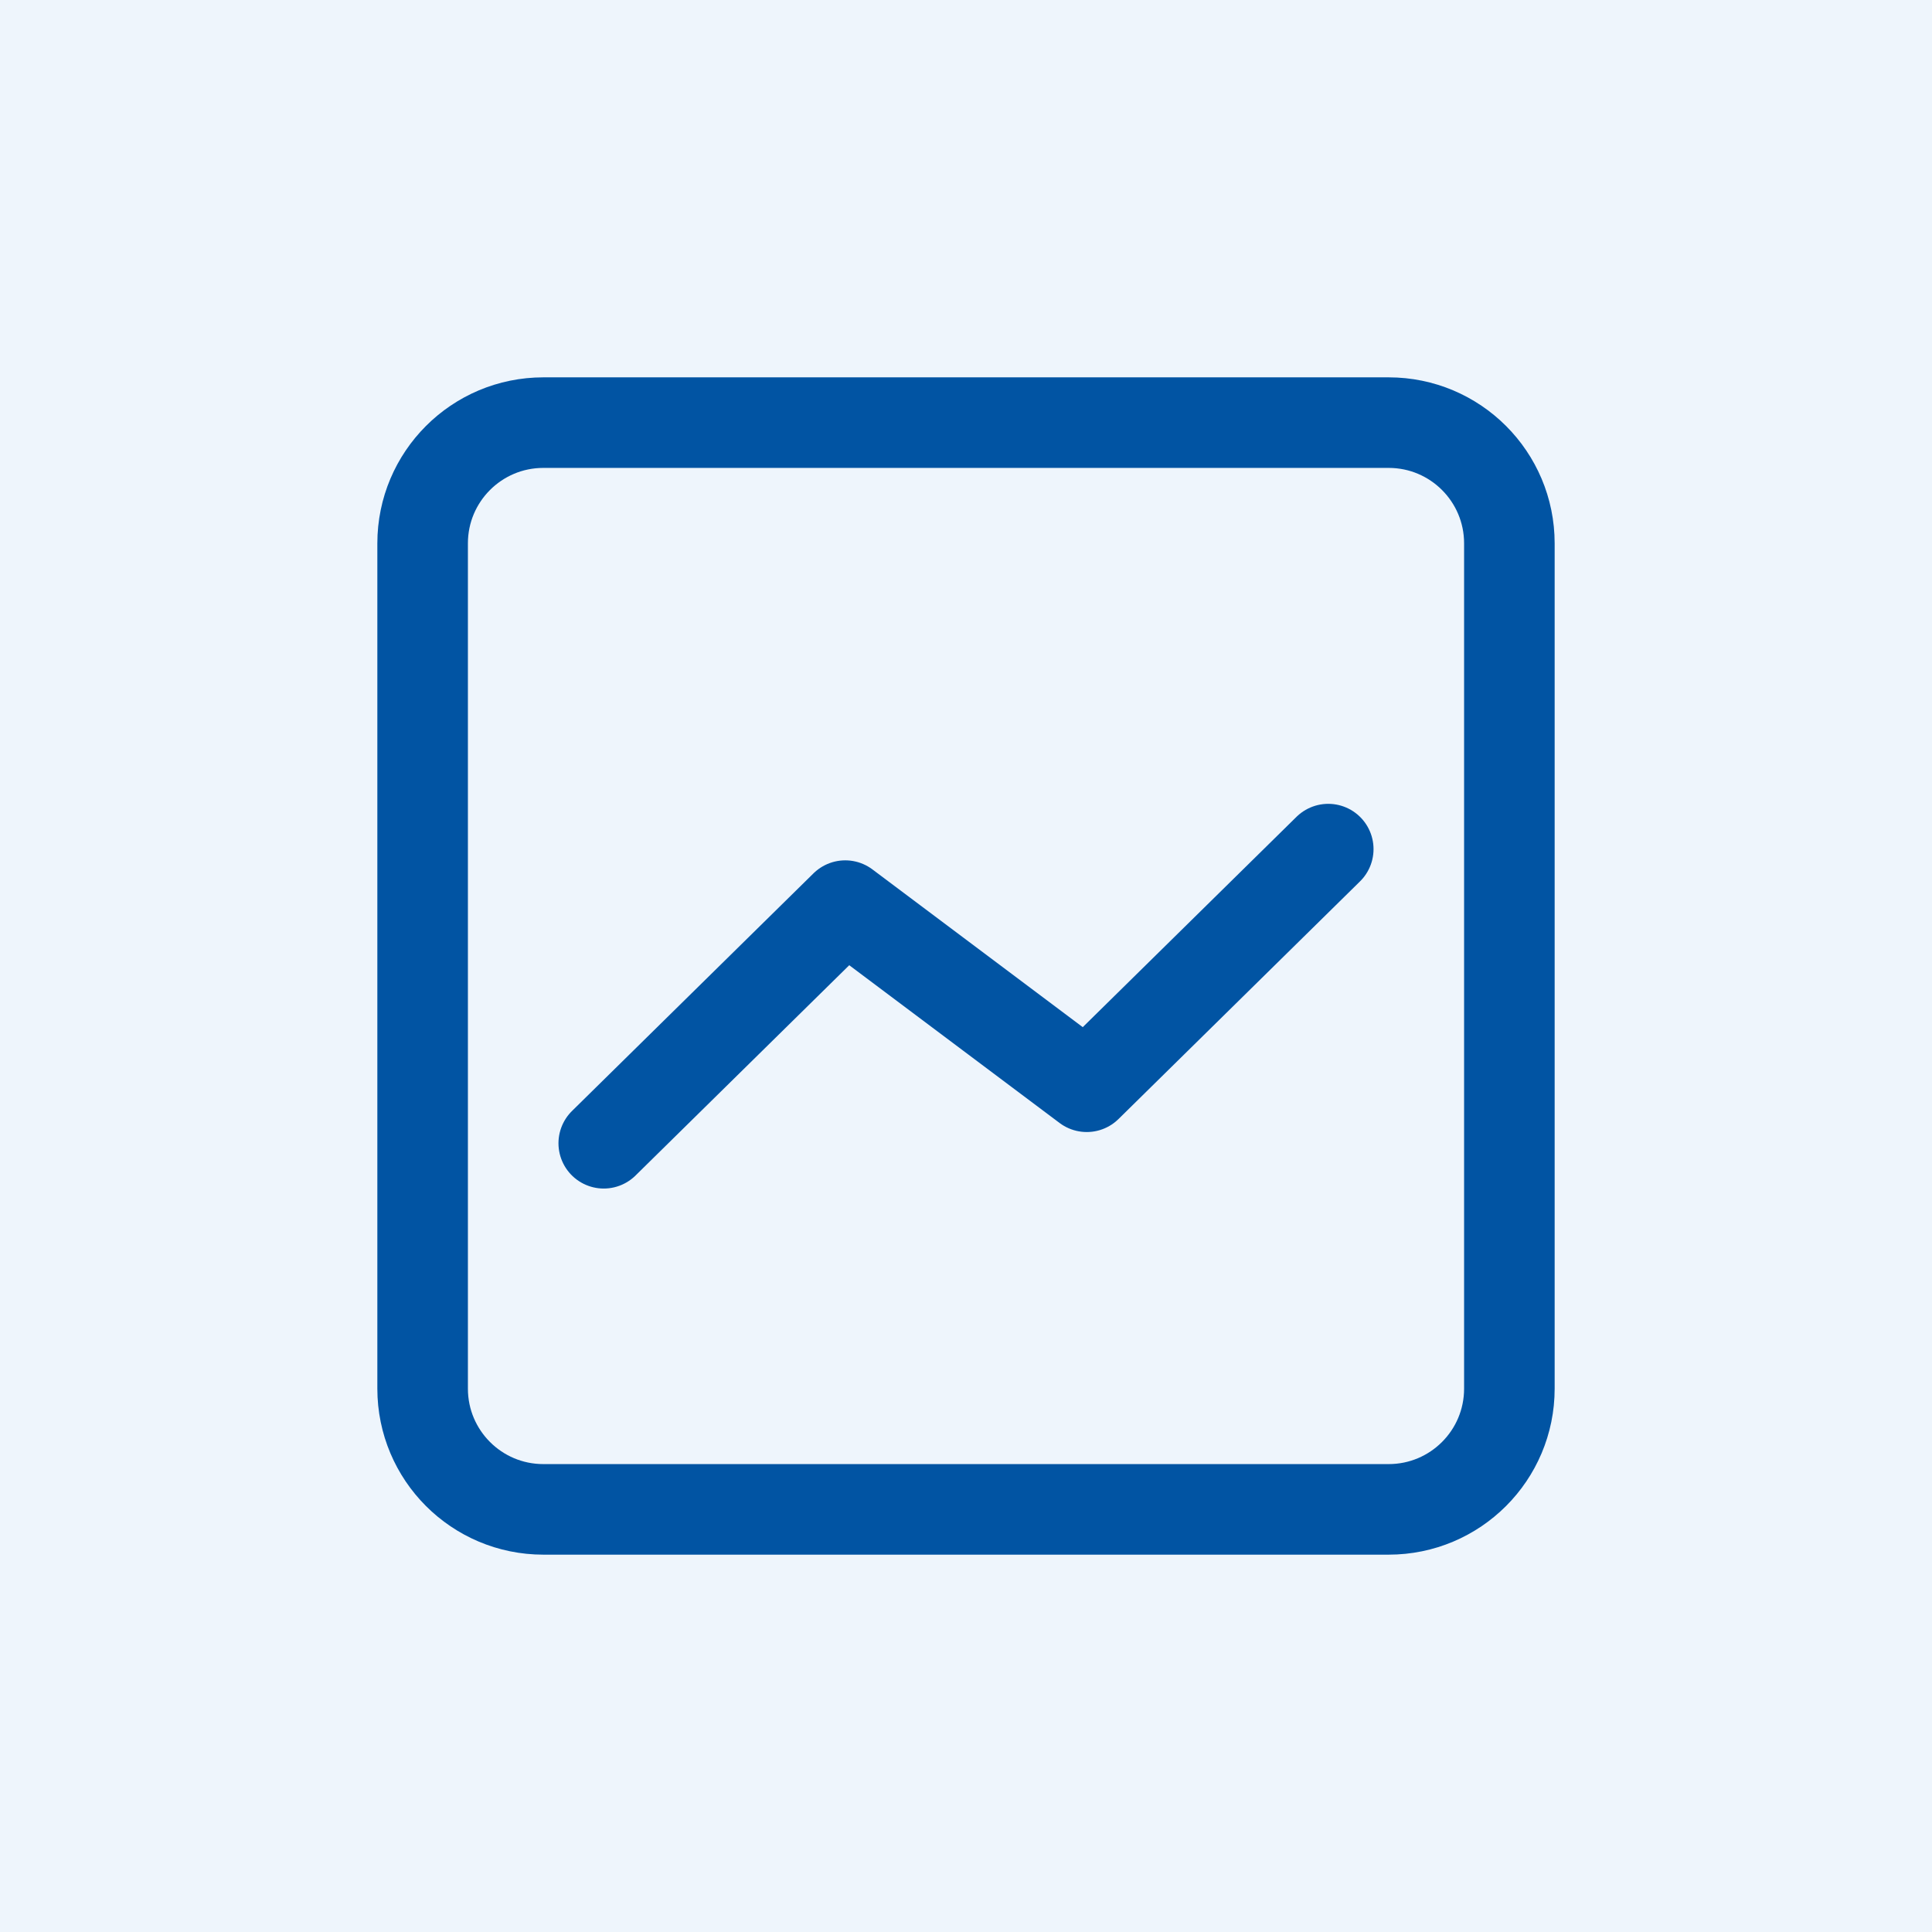 <svg width="64" height="64" viewBox="0 0 64 64" fill="none" xmlns="http://www.w3.org/2000/svg">
<rect width="64" height="64" fill="#EEF5FC"/>
<path fill-rule="evenodd" clip-rule="evenodd" d="M18 14H46C48.21 14 50 15.79 50 18V46C50 48.21 48.21 50 46 50H18C15.79 50 14 48.21 14 46V18C14 15.79 15.79 14 18 14Z" stroke="#0154A3" stroke-width="3" stroke-linecap="round" stroke-linejoin="round"/>
<path d="M44 28.128L36 36L28 30L20 37.872" stroke="#0154A3" stroke-width="3" stroke-linecap="round" stroke-linejoin="round"/>
</svg>
